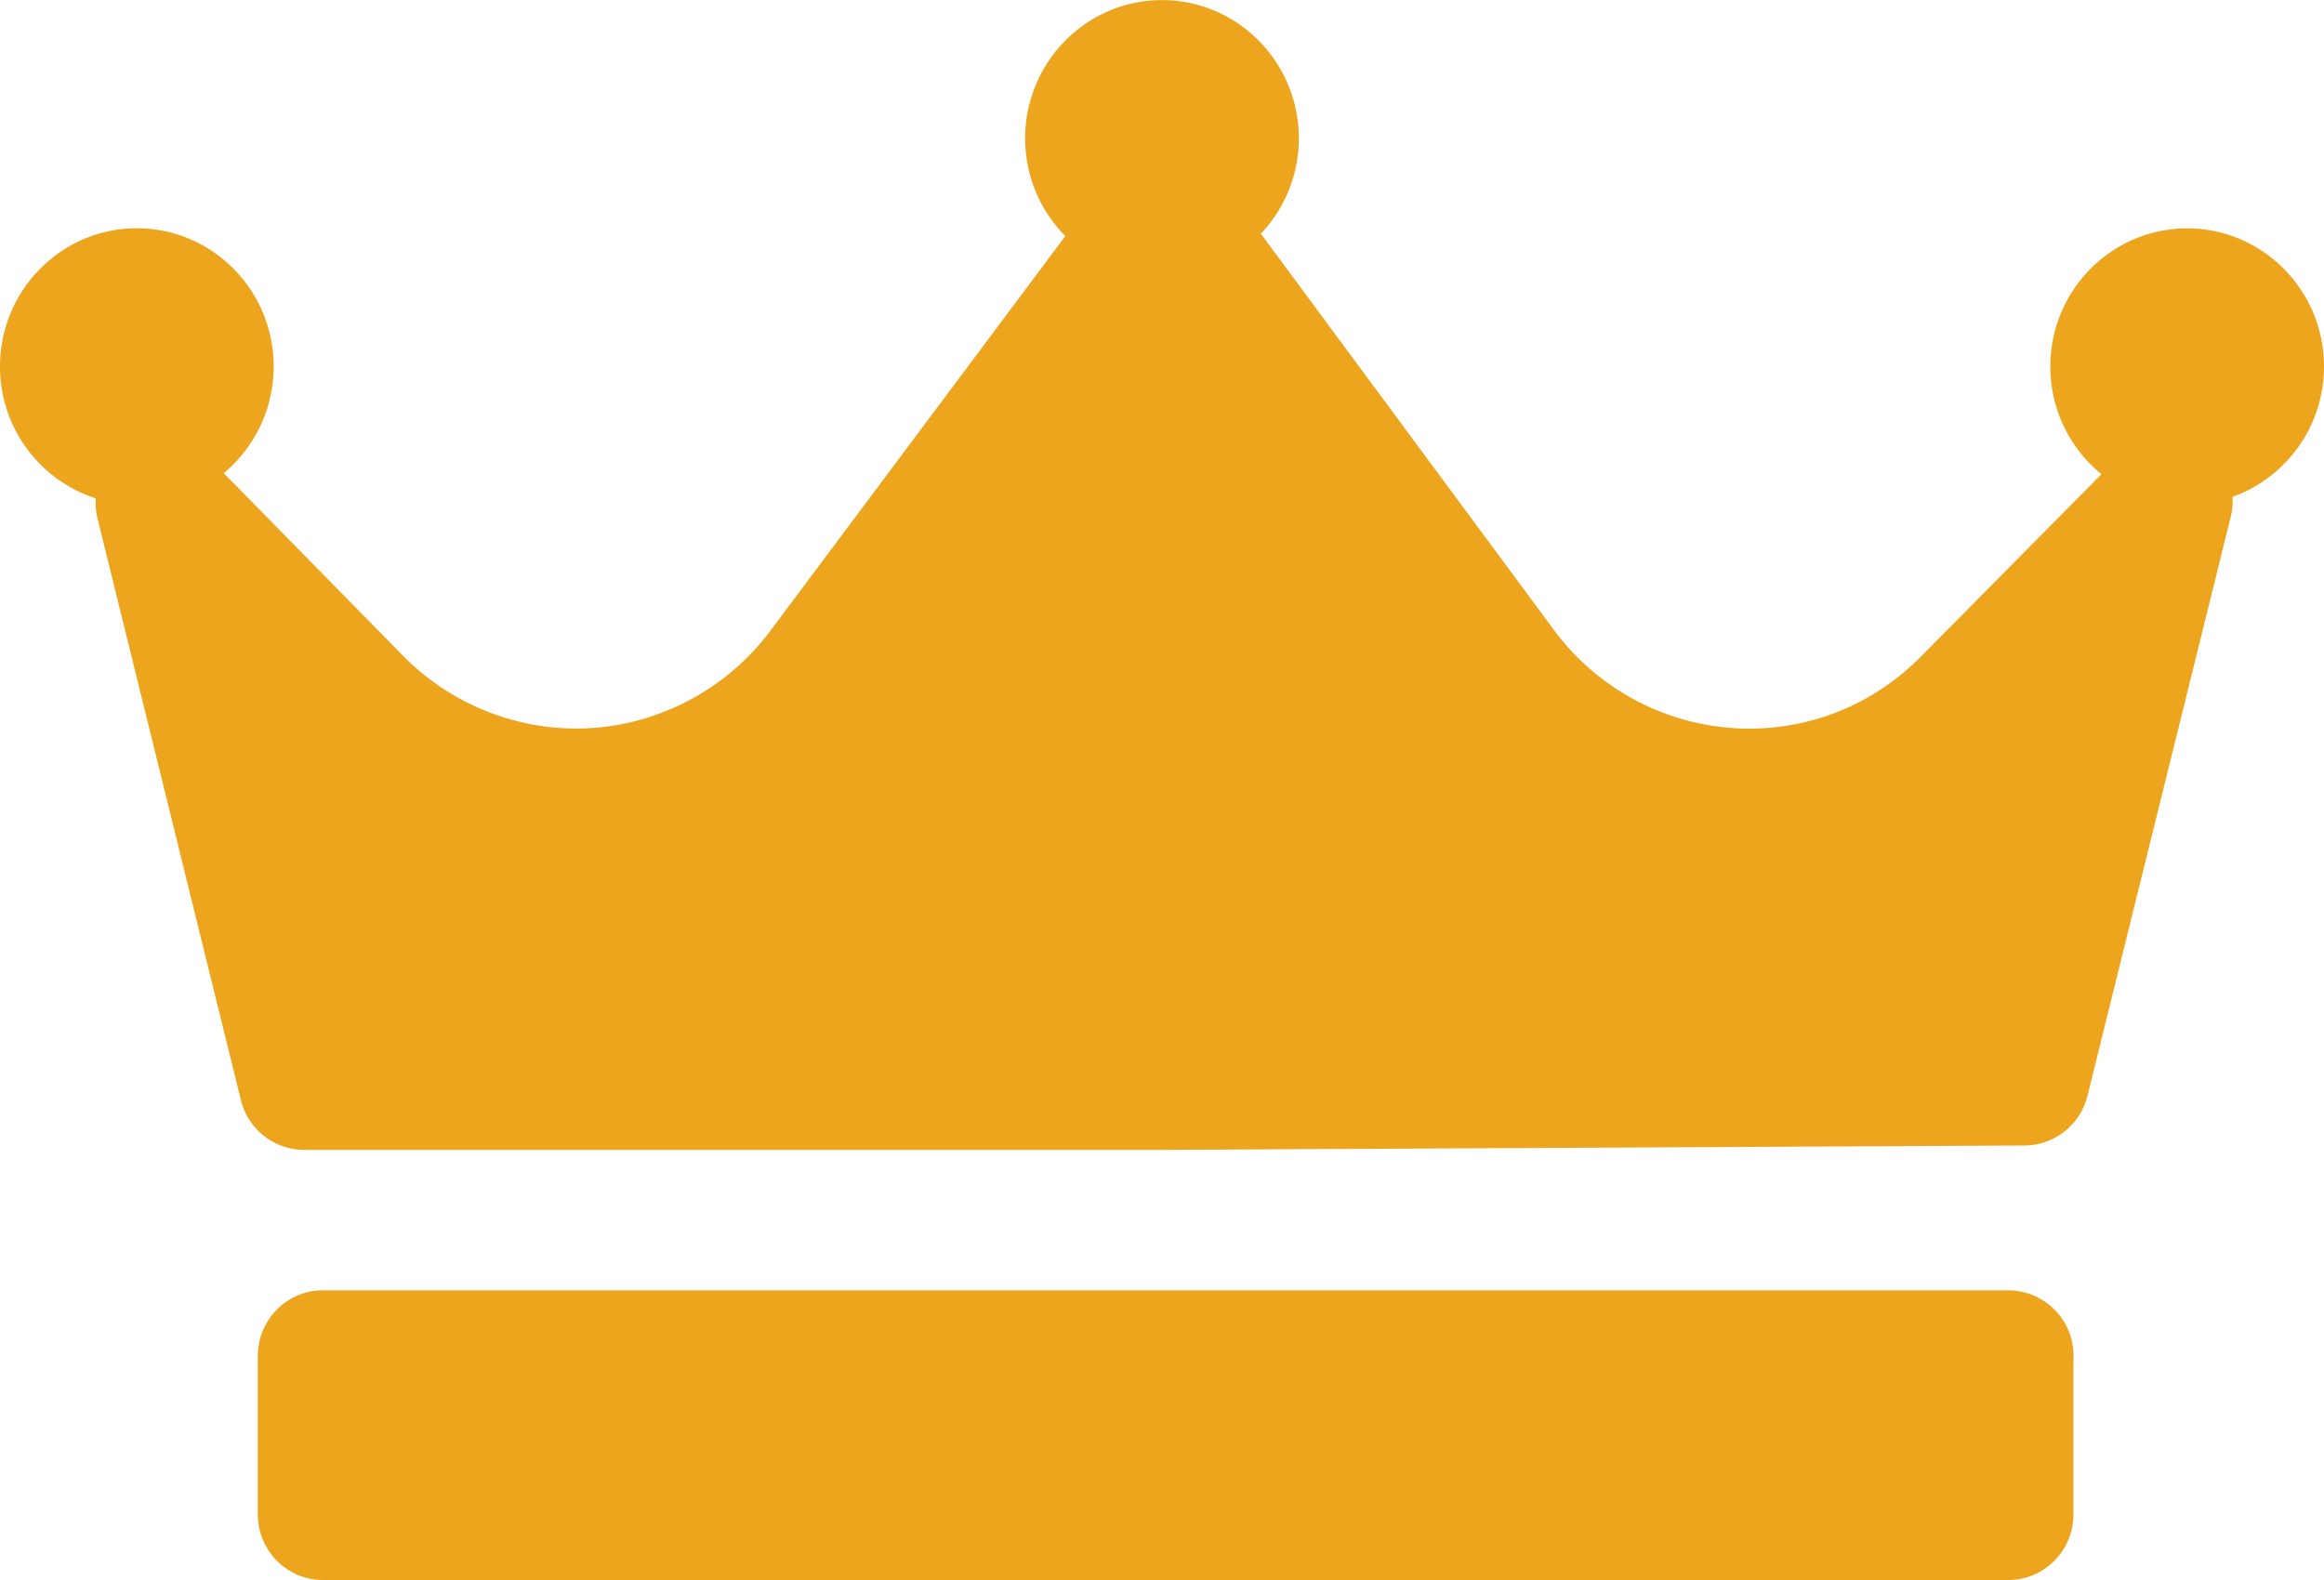 <svg width="25" height="17" fill="none" xmlns="http://www.w3.org/2000/svg">
    <path d="M24.016 5.345a.714.714 0 01-.018.21l-1.542 6.234a.703.703 0 01-.677.536l-9.252.047H3.271a.702.702 0 01-.68-.537L1.049 5.578a.714.714 0 01-.019-.216A1.488 1.488 0 010 3.943c0-.82.66-1.487 1.472-1.487.812 0 1.472.667 1.472 1.487 0 .462-.21.875-.537 1.148l1.93 1.966a2.62 2.62 0 001.858.782c.819 0 1.6-.393 2.092-1.052L11.46 2.54a1.49 1.49 0 01-.432-1.052c0-.82.66-1.487 1.472-1.487.812 0 1.472.667 1.472 1.488 0 .397-.156.758-.409 1.026l.003.003 3.15 4.26a2.62 2.62 0 002.096 1.062c.7 0 1.357-.275 1.851-.775l1.943-1.963a1.49 1.49 0 01-.55-1.158c0-.82.66-1.487 1.472-1.487.812 0 1.472.667 1.472 1.487 0 .647-.412 1.197-.984 1.402zm-1.71 9.247a.705.705 0 00-.702-.709H3.474c-.388 0-.701.318-.701.709v1.7c0 .39.313.708.7.708h18.131c.387 0 .701-.317.701-.708v-1.7z" fill="#EDA51E"/>
</svg>
